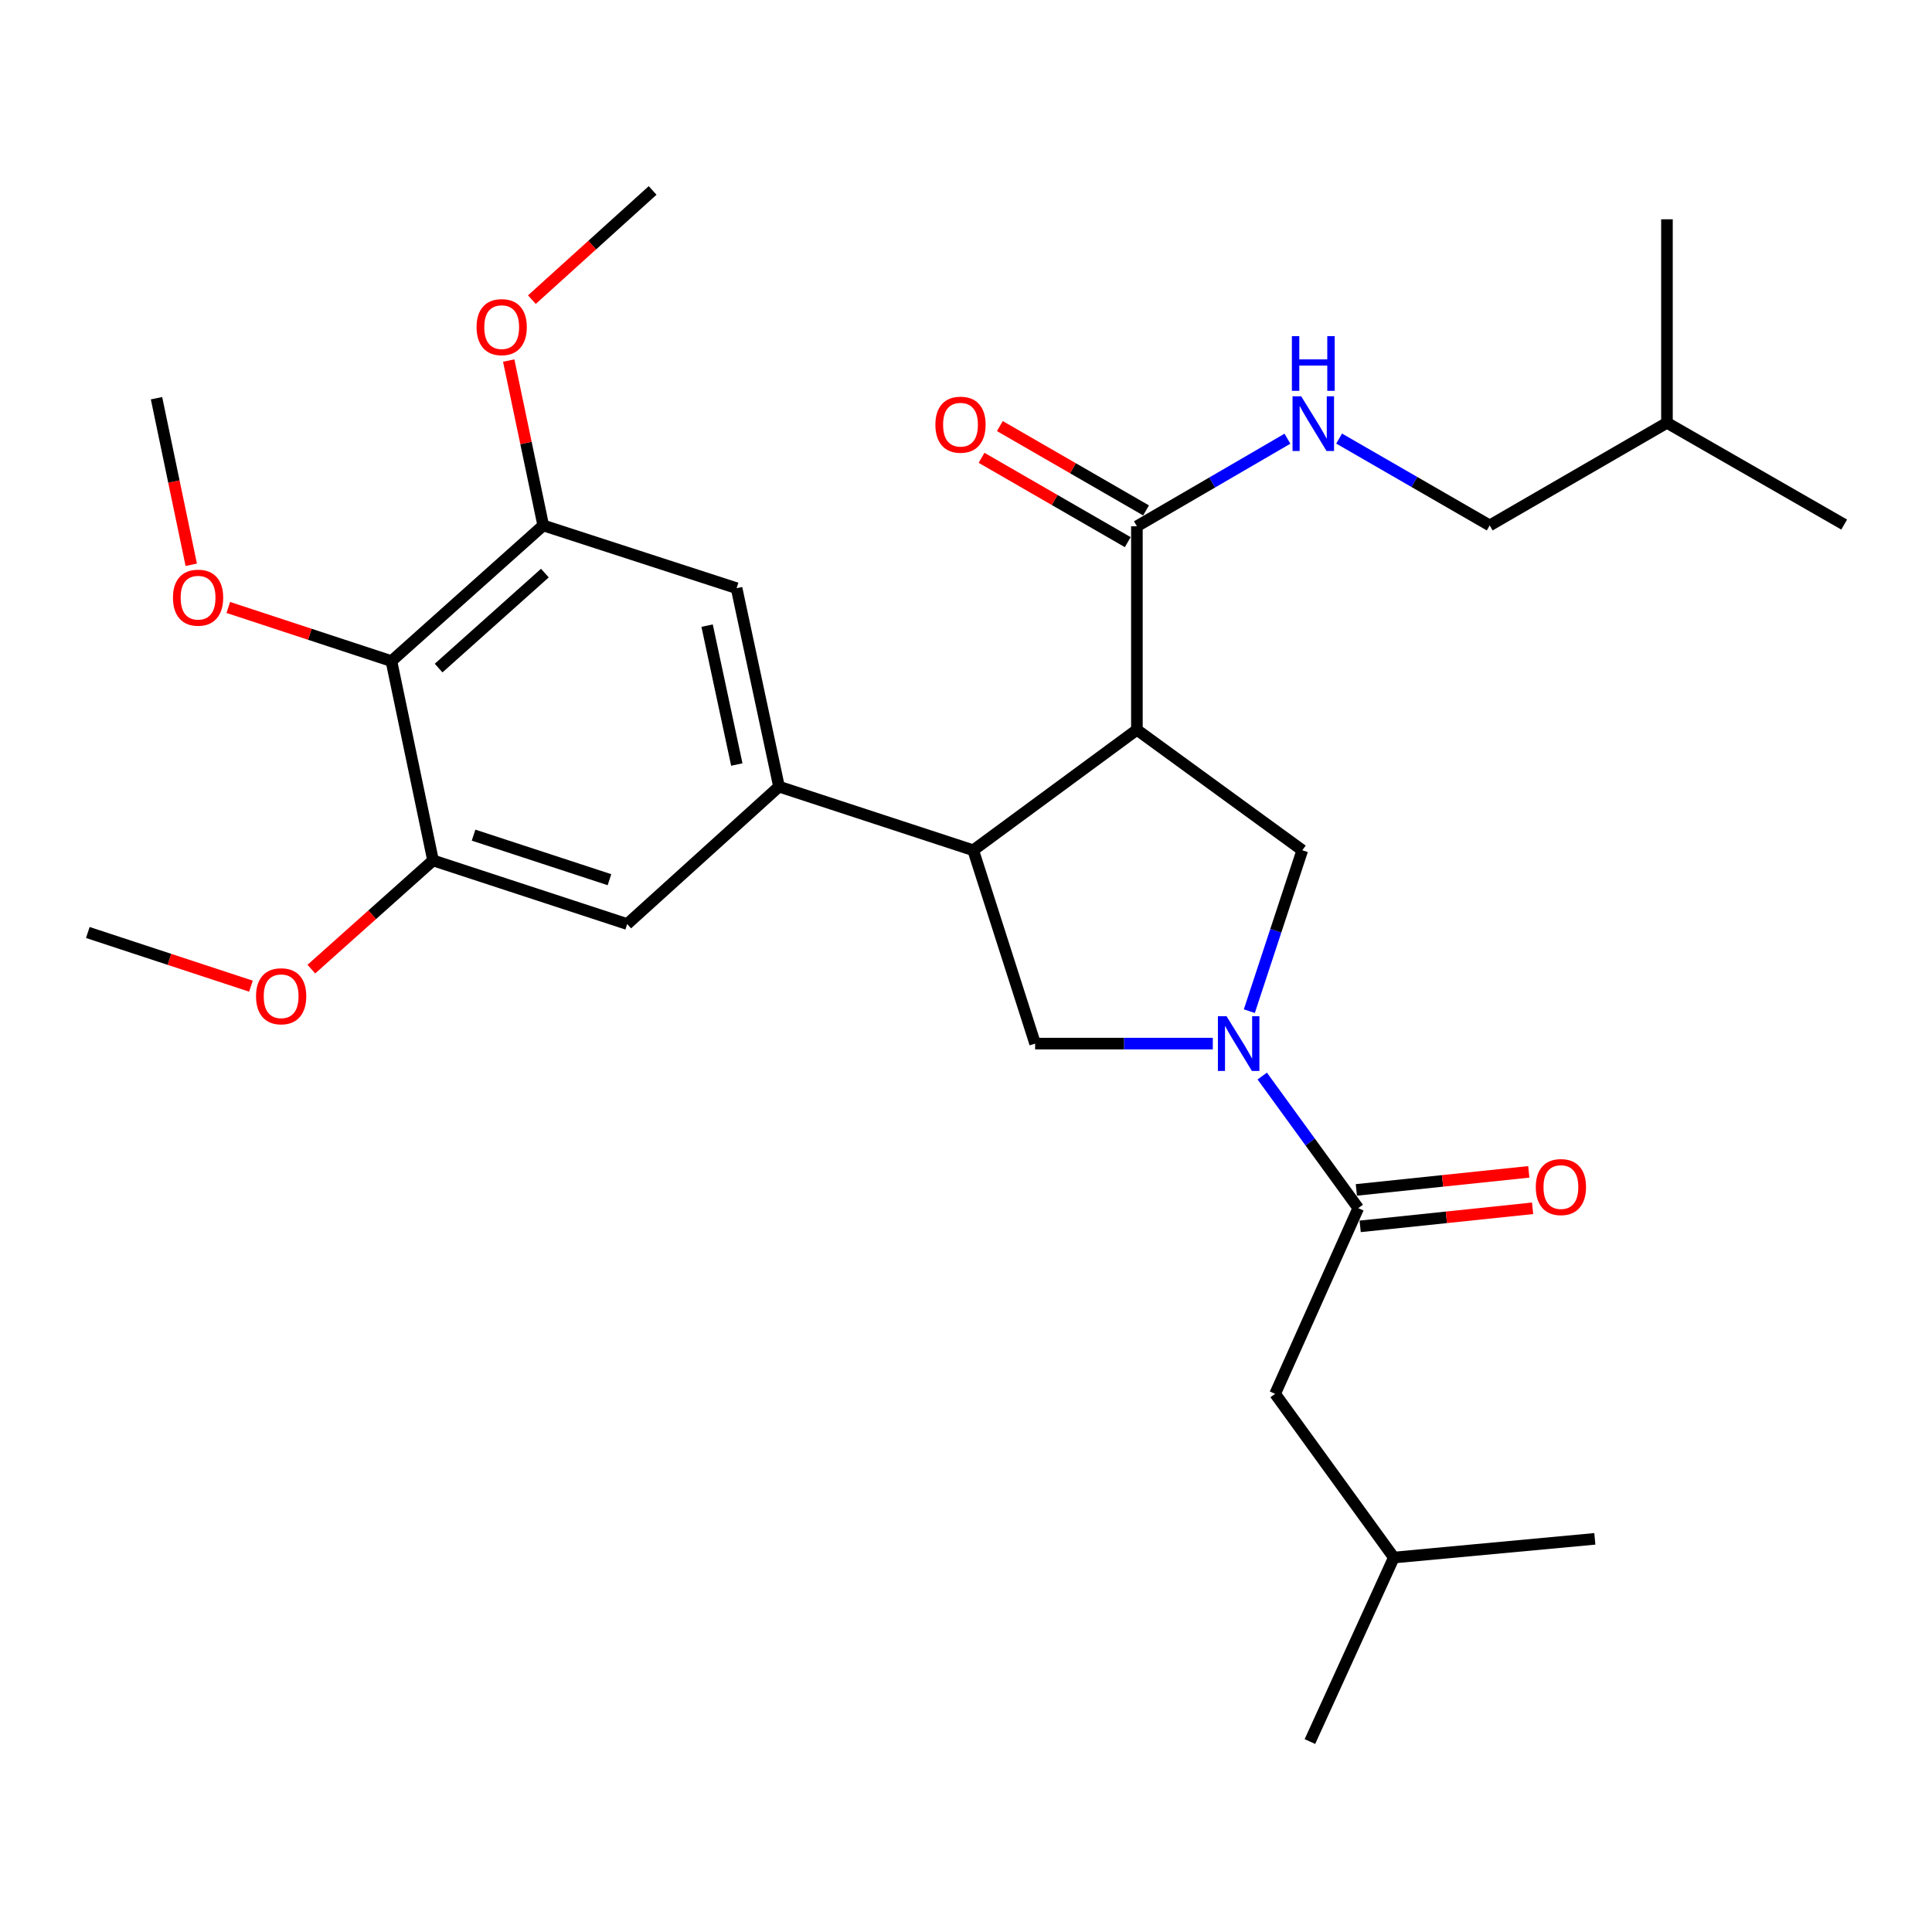 <?xml version='1.0' encoding='iso-8859-1'?>
<svg version='1.1' baseProfile='full'
              xmlns='http://www.w3.org/2000/svg'
                      xmlns:rdkit='http://www.rdkit.org/xml'
                      xmlns:xlink='http://www.w3.org/1999/xlink'
                  xml:space='preserve'
width='1000px' height='1000px' viewBox='0 0 1000 1000'>
<!-- END OF HEADER -->
<rect style='opacity:1.0;fill:#FFFFFF;stroke:none' width='1000' height='1000' x='0' y='0'> </rect>
<path class='bond-1' d='M 588.456,377.746 L 503.74,440.095' style='fill:none;fill-rule:evenodd;stroke:#000000;stroke-width:6px;stroke-linecap:butt;stroke-linejoin:miter;stroke-opacity:1' />
<path class='bond-3' d='M 588.456,377.746 L 674.068,440.095' style='fill:none;fill-rule:evenodd;stroke:#000000;stroke-width:6px;stroke-linecap:butt;stroke-linejoin:miter;stroke-opacity:1' />
<path class='bond-6' d='M 588.456,377.746 L 588.456,272.401' style='fill:none;fill-rule:evenodd;stroke:#000000;stroke-width:6px;stroke-linecap:butt;stroke-linejoin:miter;stroke-opacity:1' />
<path class='bond-0' d='M 646.652,523.378 L 660.36,481.736' style='fill:none;fill-rule:evenodd;stroke:#0000FF;stroke-width:6px;stroke-linecap:butt;stroke-linejoin:miter;stroke-opacity:1' />
<path class='bond-0' d='M 660.36,481.736 L 674.068,440.095' style='fill:none;fill-rule:evenodd;stroke:#000000;stroke-width:6px;stroke-linecap:butt;stroke-linejoin:miter;stroke-opacity:1' />
<path class='bond-4' d='M 653.331,556.964 L 678.181,591.147' style='fill:none;fill-rule:evenodd;stroke:#0000FF;stroke-width:6px;stroke-linecap:butt;stroke-linejoin:miter;stroke-opacity:1' />
<path class='bond-4' d='M 678.181,591.147 L 703.03,625.331' style='fill:none;fill-rule:evenodd;stroke:#000000;stroke-width:6px;stroke-linecap:butt;stroke-linejoin:miter;stroke-opacity:1' />
<path class='bond-29' d='M 627.75,540.172 L 581.764,540.172' style='fill:none;fill-rule:evenodd;stroke:#0000FF;stroke-width:6px;stroke-linecap:butt;stroke-linejoin:miter;stroke-opacity:1' />
<path class='bond-29' d='M 581.764,540.172 L 535.779,540.172' style='fill:none;fill-rule:evenodd;stroke:#000000;stroke-width:6px;stroke-linecap:butt;stroke-linejoin:miter;stroke-opacity:1' />
<path class='bond-2' d='M 503.74,440.095 L 403.21,407.161' style='fill:none;fill-rule:evenodd;stroke:#000000;stroke-width:6px;stroke-linecap:butt;stroke-linejoin:miter;stroke-opacity:1' />
<path class='bond-5' d='M 503.74,440.095 L 535.779,540.172' style='fill:none;fill-rule:evenodd;stroke:#000000;stroke-width:6px;stroke-linecap:butt;stroke-linejoin:miter;stroke-opacity:1' />
<path class='bond-10' d='M 403.21,407.161 L 324.625,478.286' style='fill:none;fill-rule:evenodd;stroke:#000000;stroke-width:6px;stroke-linecap:butt;stroke-linejoin:miter;stroke-opacity:1' />
<path class='bond-11' d='M 403.21,407.161 L 381.254,304.45' style='fill:none;fill-rule:evenodd;stroke:#000000;stroke-width:6px;stroke-linecap:butt;stroke-linejoin:miter;stroke-opacity:1' />
<path class='bond-11' d='M 381.372,395.718 L 366.002,323.821' style='fill:none;fill-rule:evenodd;stroke:#000000;stroke-width:6px;stroke-linecap:butt;stroke-linejoin:miter;stroke-opacity:1' />
<path class='bond-13' d='M 703.03,625.331 L 660.003,721.447' style='fill:none;fill-rule:evenodd;stroke:#000000;stroke-width:6px;stroke-linecap:butt;stroke-linejoin:miter;stroke-opacity:1' />
<path class='bond-14' d='M 704.018,634.761 L 748.646,630.086' style='fill:none;fill-rule:evenodd;stroke:#000000;stroke-width:6px;stroke-linecap:butt;stroke-linejoin:miter;stroke-opacity:1' />
<path class='bond-14' d='M 748.646,630.086 L 793.274,625.411' style='fill:none;fill-rule:evenodd;stroke:#FF0000;stroke-width:6px;stroke-linecap:butt;stroke-linejoin:miter;stroke-opacity:1' />
<path class='bond-14' d='M 702.043,615.9 L 746.67,611.225' style='fill:none;fill-rule:evenodd;stroke:#000000;stroke-width:6px;stroke-linecap:butt;stroke-linejoin:miter;stroke-opacity:1' />
<path class='bond-14' d='M 746.67,611.225 L 791.298,606.55' style='fill:none;fill-rule:evenodd;stroke:#FF0000;stroke-width:6px;stroke-linecap:butt;stroke-linejoin:miter;stroke-opacity:1' />
<path class='bond-12' d='M 588.456,272.401 L 627.417,249.738' style='fill:none;fill-rule:evenodd;stroke:#000000;stroke-width:6px;stroke-linecap:butt;stroke-linejoin:miter;stroke-opacity:1' />
<path class='bond-12' d='M 627.417,249.738 L 666.377,227.074' style='fill:none;fill-rule:evenodd;stroke:#0000FF;stroke-width:6px;stroke-linecap:butt;stroke-linejoin:miter;stroke-opacity:1' />
<path class='bond-15' d='M 593.194,264.187 L 555.361,242.363' style='fill:none;fill-rule:evenodd;stroke:#000000;stroke-width:6px;stroke-linecap:butt;stroke-linejoin:miter;stroke-opacity:1' />
<path class='bond-15' d='M 555.361,242.363 L 517.528,220.539' style='fill:none;fill-rule:evenodd;stroke:#FF0000;stroke-width:6px;stroke-linecap:butt;stroke-linejoin:miter;stroke-opacity:1' />
<path class='bond-15' d='M 583.718,280.614 L 545.886,258.79' style='fill:none;fill-rule:evenodd;stroke:#000000;stroke-width:6px;stroke-linecap:butt;stroke-linejoin:miter;stroke-opacity:1' />
<path class='bond-15' d='M 545.886,258.79 L 508.053,236.966' style='fill:none;fill-rule:evenodd;stroke:#FF0000;stroke-width:6px;stroke-linecap:butt;stroke-linejoin:miter;stroke-opacity:1' />
<path class='bond-7' d='M 202.603,342.188 L 281.177,271.958' style='fill:none;fill-rule:evenodd;stroke:#000000;stroke-width:6px;stroke-linecap:butt;stroke-linejoin:miter;stroke-opacity:1' />
<path class='bond-7' d='M 227.027,345.793 L 282.028,296.632' style='fill:none;fill-rule:evenodd;stroke:#000000;stroke-width:6px;stroke-linecap:butt;stroke-linejoin:miter;stroke-opacity:1' />
<path class='bond-16' d='M 202.603,342.188 L 160.381,328.302' style='fill:none;fill-rule:evenodd;stroke:#000000;stroke-width:6px;stroke-linecap:butt;stroke-linejoin:miter;stroke-opacity:1' />
<path class='bond-16' d='M 160.381,328.302 L 118.159,314.417' style='fill:none;fill-rule:evenodd;stroke:#FF0000;stroke-width:6px;stroke-linecap:butt;stroke-linejoin:miter;stroke-opacity:1' />
<path class='bond-30' d='M 202.603,342.188 L 224.137,445.352' style='fill:none;fill-rule:evenodd;stroke:#000000;stroke-width:6px;stroke-linecap:butt;stroke-linejoin:miter;stroke-opacity:1' />
<path class='bond-8' d='M 224.137,445.352 L 324.625,478.286' style='fill:none;fill-rule:evenodd;stroke:#000000;stroke-width:6px;stroke-linecap:butt;stroke-linejoin:miter;stroke-opacity:1' />
<path class='bond-8' d='M 245.117,432.271 L 315.458,455.325' style='fill:none;fill-rule:evenodd;stroke:#000000;stroke-width:6px;stroke-linecap:butt;stroke-linejoin:miter;stroke-opacity:1' />
<path class='bond-17' d='M 224.137,445.352 L 192.647,473.483' style='fill:none;fill-rule:evenodd;stroke:#000000;stroke-width:6px;stroke-linecap:butt;stroke-linejoin:miter;stroke-opacity:1' />
<path class='bond-17' d='M 192.647,473.483 L 161.157,501.615' style='fill:none;fill-rule:evenodd;stroke:#FF0000;stroke-width:6px;stroke-linecap:butt;stroke-linejoin:miter;stroke-opacity:1' />
<path class='bond-9' d='M 281.177,271.958 L 381.254,304.45' style='fill:none;fill-rule:evenodd;stroke:#000000;stroke-width:6px;stroke-linecap:butt;stroke-linejoin:miter;stroke-opacity:1' />
<path class='bond-18' d='M 281.177,271.958 L 272.245,229.289' style='fill:none;fill-rule:evenodd;stroke:#000000;stroke-width:6px;stroke-linecap:butt;stroke-linejoin:miter;stroke-opacity:1' />
<path class='bond-18' d='M 272.245,229.289 L 263.313,186.62' style='fill:none;fill-rule:evenodd;stroke:#FF0000;stroke-width:6px;stroke-linecap:butt;stroke-linejoin:miter;stroke-opacity:1' />
<path class='bond-19' d='M 693.133,227.006 L 732.101,249.482' style='fill:none;fill-rule:evenodd;stroke:#0000FF;stroke-width:6px;stroke-linecap:butt;stroke-linejoin:miter;stroke-opacity:1' />
<path class='bond-19' d='M 732.101,249.482 L 771.069,271.958' style='fill:none;fill-rule:evenodd;stroke:#000000;stroke-width:6px;stroke-linecap:butt;stroke-linejoin:miter;stroke-opacity:1' />
<path class='bond-20' d='M 660.003,721.447 L 721.447,806.184' style='fill:none;fill-rule:evenodd;stroke:#000000;stroke-width:6px;stroke-linecap:butt;stroke-linejoin:miter;stroke-opacity:1' />
<path class='bond-22' d='M 98.99,292.32 L 90.001,249.216' style='fill:none;fill-rule:evenodd;stroke:#FF0000;stroke-width:6px;stroke-linecap:butt;stroke-linejoin:miter;stroke-opacity:1' />
<path class='bond-22' d='M 90.001,249.216 L 81.012,206.111' style='fill:none;fill-rule:evenodd;stroke:#000000;stroke-width:6px;stroke-linecap:butt;stroke-linejoin:miter;stroke-opacity:1' />
<path class='bond-23' d='M 129.888,510.438 L 87.671,496.548' style='fill:none;fill-rule:evenodd;stroke:#FF0000;stroke-width:6px;stroke-linecap:butt;stroke-linejoin:miter;stroke-opacity:1' />
<path class='bond-23' d='M 87.671,496.548 L 45.455,482.658' style='fill:none;fill-rule:evenodd;stroke:#000000;stroke-width:6px;stroke-linecap:butt;stroke-linejoin:miter;stroke-opacity:1' />
<path class='bond-24' d='M 275.307,155.096 L 306.551,126.835' style='fill:none;fill-rule:evenodd;stroke:#FF0000;stroke-width:6px;stroke-linecap:butt;stroke-linejoin:miter;stroke-opacity:1' />
<path class='bond-24' d='M 306.551,126.835 L 337.795,98.575' style='fill:none;fill-rule:evenodd;stroke:#000000;stroke-width:6px;stroke-linecap:butt;stroke-linejoin:miter;stroke-opacity:1' />
<path class='bond-21' d='M 771.069,271.958 L 862.812,218.849' style='fill:none;fill-rule:evenodd;stroke:#000000;stroke-width:6px;stroke-linecap:butt;stroke-linejoin:miter;stroke-opacity:1' />
<path class='bond-25' d='M 721.447,806.184 L 678.009,901.425' style='fill:none;fill-rule:evenodd;stroke:#000000;stroke-width:6px;stroke-linecap:butt;stroke-linejoin:miter;stroke-opacity:1' />
<path class='bond-26' d='M 721.447,806.184 L 825.485,796.502' style='fill:none;fill-rule:evenodd;stroke:#000000;stroke-width:6px;stroke-linecap:butt;stroke-linejoin:miter;stroke-opacity:1' />
<path class='bond-27' d='M 862.812,218.849 L 954.545,271.516' style='fill:none;fill-rule:evenodd;stroke:#000000;stroke-width:6px;stroke-linecap:butt;stroke-linejoin:miter;stroke-opacity:1' />
<path class='bond-28' d='M 862.812,218.849 L 862.812,113.504' style='fill:none;fill-rule:evenodd;stroke:#000000;stroke-width:6px;stroke-linecap:butt;stroke-linejoin:miter;stroke-opacity:1' />
<path  class='atom-1' d='M 634.864 526.012
L 644.144 541.012
Q 645.064 542.492, 646.544 545.172
Q 648.024 547.852, 648.104 548.012
L 648.104 526.012
L 651.864 526.012
L 651.864 554.332
L 647.984 554.332
L 638.024 537.932
Q 636.864 536.012, 635.624 533.812
Q 634.424 531.612, 634.064 530.932
L 634.064 554.332
L 630.384 554.332
L 630.384 526.012
L 634.864 526.012
' fill='#0000FF'/>
<path  class='atom-13' d='M 673.497 205.131
L 682.777 220.131
Q 683.697 221.611, 685.177 224.291
Q 686.657 226.971, 686.737 227.131
L 686.737 205.131
L 690.497 205.131
L 690.497 233.451
L 686.617 233.451
L 676.657 217.051
Q 675.497 215.131, 674.257 212.931
Q 673.057 210.731, 672.697 210.051
L 672.697 233.451
L 669.017 233.451
L 669.017 205.131
L 673.497 205.131
' fill='#0000FF'/>
<path  class='atom-13' d='M 668.677 173.979
L 672.517 173.979
L 672.517 186.019
L 686.997 186.019
L 686.997 173.979
L 690.837 173.979
L 690.837 202.299
L 686.997 202.299
L 686.997 189.219
L 672.517 189.219
L 672.517 202.299
L 668.677 202.299
L 668.677 173.979
' fill='#0000FF'/>
<path  class='atom-15' d='M 794.922 614.422
Q 794.922 607.622, 798.282 603.822
Q 801.642 600.022, 807.922 600.022
Q 814.202 600.022, 817.562 603.822
Q 820.922 607.622, 820.922 614.422
Q 820.922 621.302, 817.522 625.222
Q 814.122 629.102, 807.922 629.102
Q 801.682 629.102, 798.282 625.222
Q 794.922 621.342, 794.922 614.422
M 807.922 625.902
Q 812.242 625.902, 814.562 623.022
Q 816.922 620.102, 816.922 614.422
Q 816.922 608.862, 814.562 606.062
Q 812.242 603.222, 807.922 603.222
Q 803.602 603.222, 801.242 606.022
Q 798.922 608.822, 798.922 614.422
Q 798.922 620.142, 801.242 623.022
Q 803.602 625.902, 807.922 625.902
' fill='#FF0000'/>
<path  class='atom-16' d='M 484.155 219.813
Q 484.155 213.013, 487.515 209.213
Q 490.875 205.413, 497.155 205.413
Q 503.435 205.413, 506.795 209.213
Q 510.155 213.013, 510.155 219.813
Q 510.155 226.693, 506.755 230.613
Q 503.355 234.493, 497.155 234.493
Q 490.915 234.493, 487.515 230.613
Q 484.155 226.733, 484.155 219.813
M 497.155 231.293
Q 501.475 231.293, 503.795 228.413
Q 506.155 225.493, 506.155 219.813
Q 506.155 214.253, 503.795 211.453
Q 501.475 208.613, 497.155 208.613
Q 492.835 208.613, 490.475 211.413
Q 488.155 214.213, 488.155 219.813
Q 488.155 225.533, 490.475 228.413
Q 492.835 231.293, 497.155 231.293
' fill='#FF0000'/>
<path  class='atom-17' d='M 89.526 309.355
Q 89.526 302.555, 92.886 298.755
Q 96.246 294.955, 102.526 294.955
Q 108.806 294.955, 112.166 298.755
Q 115.526 302.555, 115.526 309.355
Q 115.526 316.235, 112.126 320.155
Q 108.726 324.035, 102.526 324.035
Q 96.286 324.035, 92.886 320.155
Q 89.526 316.275, 89.526 309.355
M 102.526 320.835
Q 106.846 320.835, 109.166 317.955
Q 111.526 315.035, 111.526 309.355
Q 111.526 303.795, 109.166 300.995
Q 106.846 298.155, 102.526 298.155
Q 98.206 298.155, 95.846 300.955
Q 93.526 303.755, 93.526 309.355
Q 93.526 315.075, 95.846 317.955
Q 98.206 320.835, 102.526 320.835
' fill='#FF0000'/>
<path  class='atom-18' d='M 132.521 515.662
Q 132.521 508.862, 135.881 505.062
Q 139.241 501.262, 145.521 501.262
Q 151.801 501.262, 155.161 505.062
Q 158.521 508.862, 158.521 515.662
Q 158.521 522.542, 155.121 526.462
Q 151.721 530.342, 145.521 530.342
Q 139.281 530.342, 135.881 526.462
Q 132.521 522.582, 132.521 515.662
M 145.521 527.142
Q 149.841 527.142, 152.161 524.262
Q 154.521 521.342, 154.521 515.662
Q 154.521 510.102, 152.161 507.302
Q 149.841 504.462, 145.521 504.462
Q 141.201 504.462, 138.841 507.262
Q 136.521 510.062, 136.521 515.662
Q 136.521 521.382, 138.841 524.262
Q 141.201 527.142, 145.521 527.142
' fill='#FF0000'/>
<path  class='atom-19' d='M 246.674 169.317
Q 246.674 162.517, 250.034 158.717
Q 253.394 154.917, 259.674 154.917
Q 265.954 154.917, 269.314 158.717
Q 272.674 162.517, 272.674 169.317
Q 272.674 176.197, 269.274 180.117
Q 265.874 183.997, 259.674 183.997
Q 253.434 183.997, 250.034 180.117
Q 246.674 176.237, 246.674 169.317
M 259.674 180.797
Q 263.994 180.797, 266.314 177.917
Q 268.674 174.997, 268.674 169.317
Q 268.674 163.757, 266.314 160.957
Q 263.994 158.117, 259.674 158.117
Q 255.354 158.117, 252.994 160.917
Q 250.674 163.717, 250.674 169.317
Q 250.674 175.037, 252.994 177.917
Q 255.354 180.797, 259.674 180.797
' fill='#FF0000'/>
</svg>
